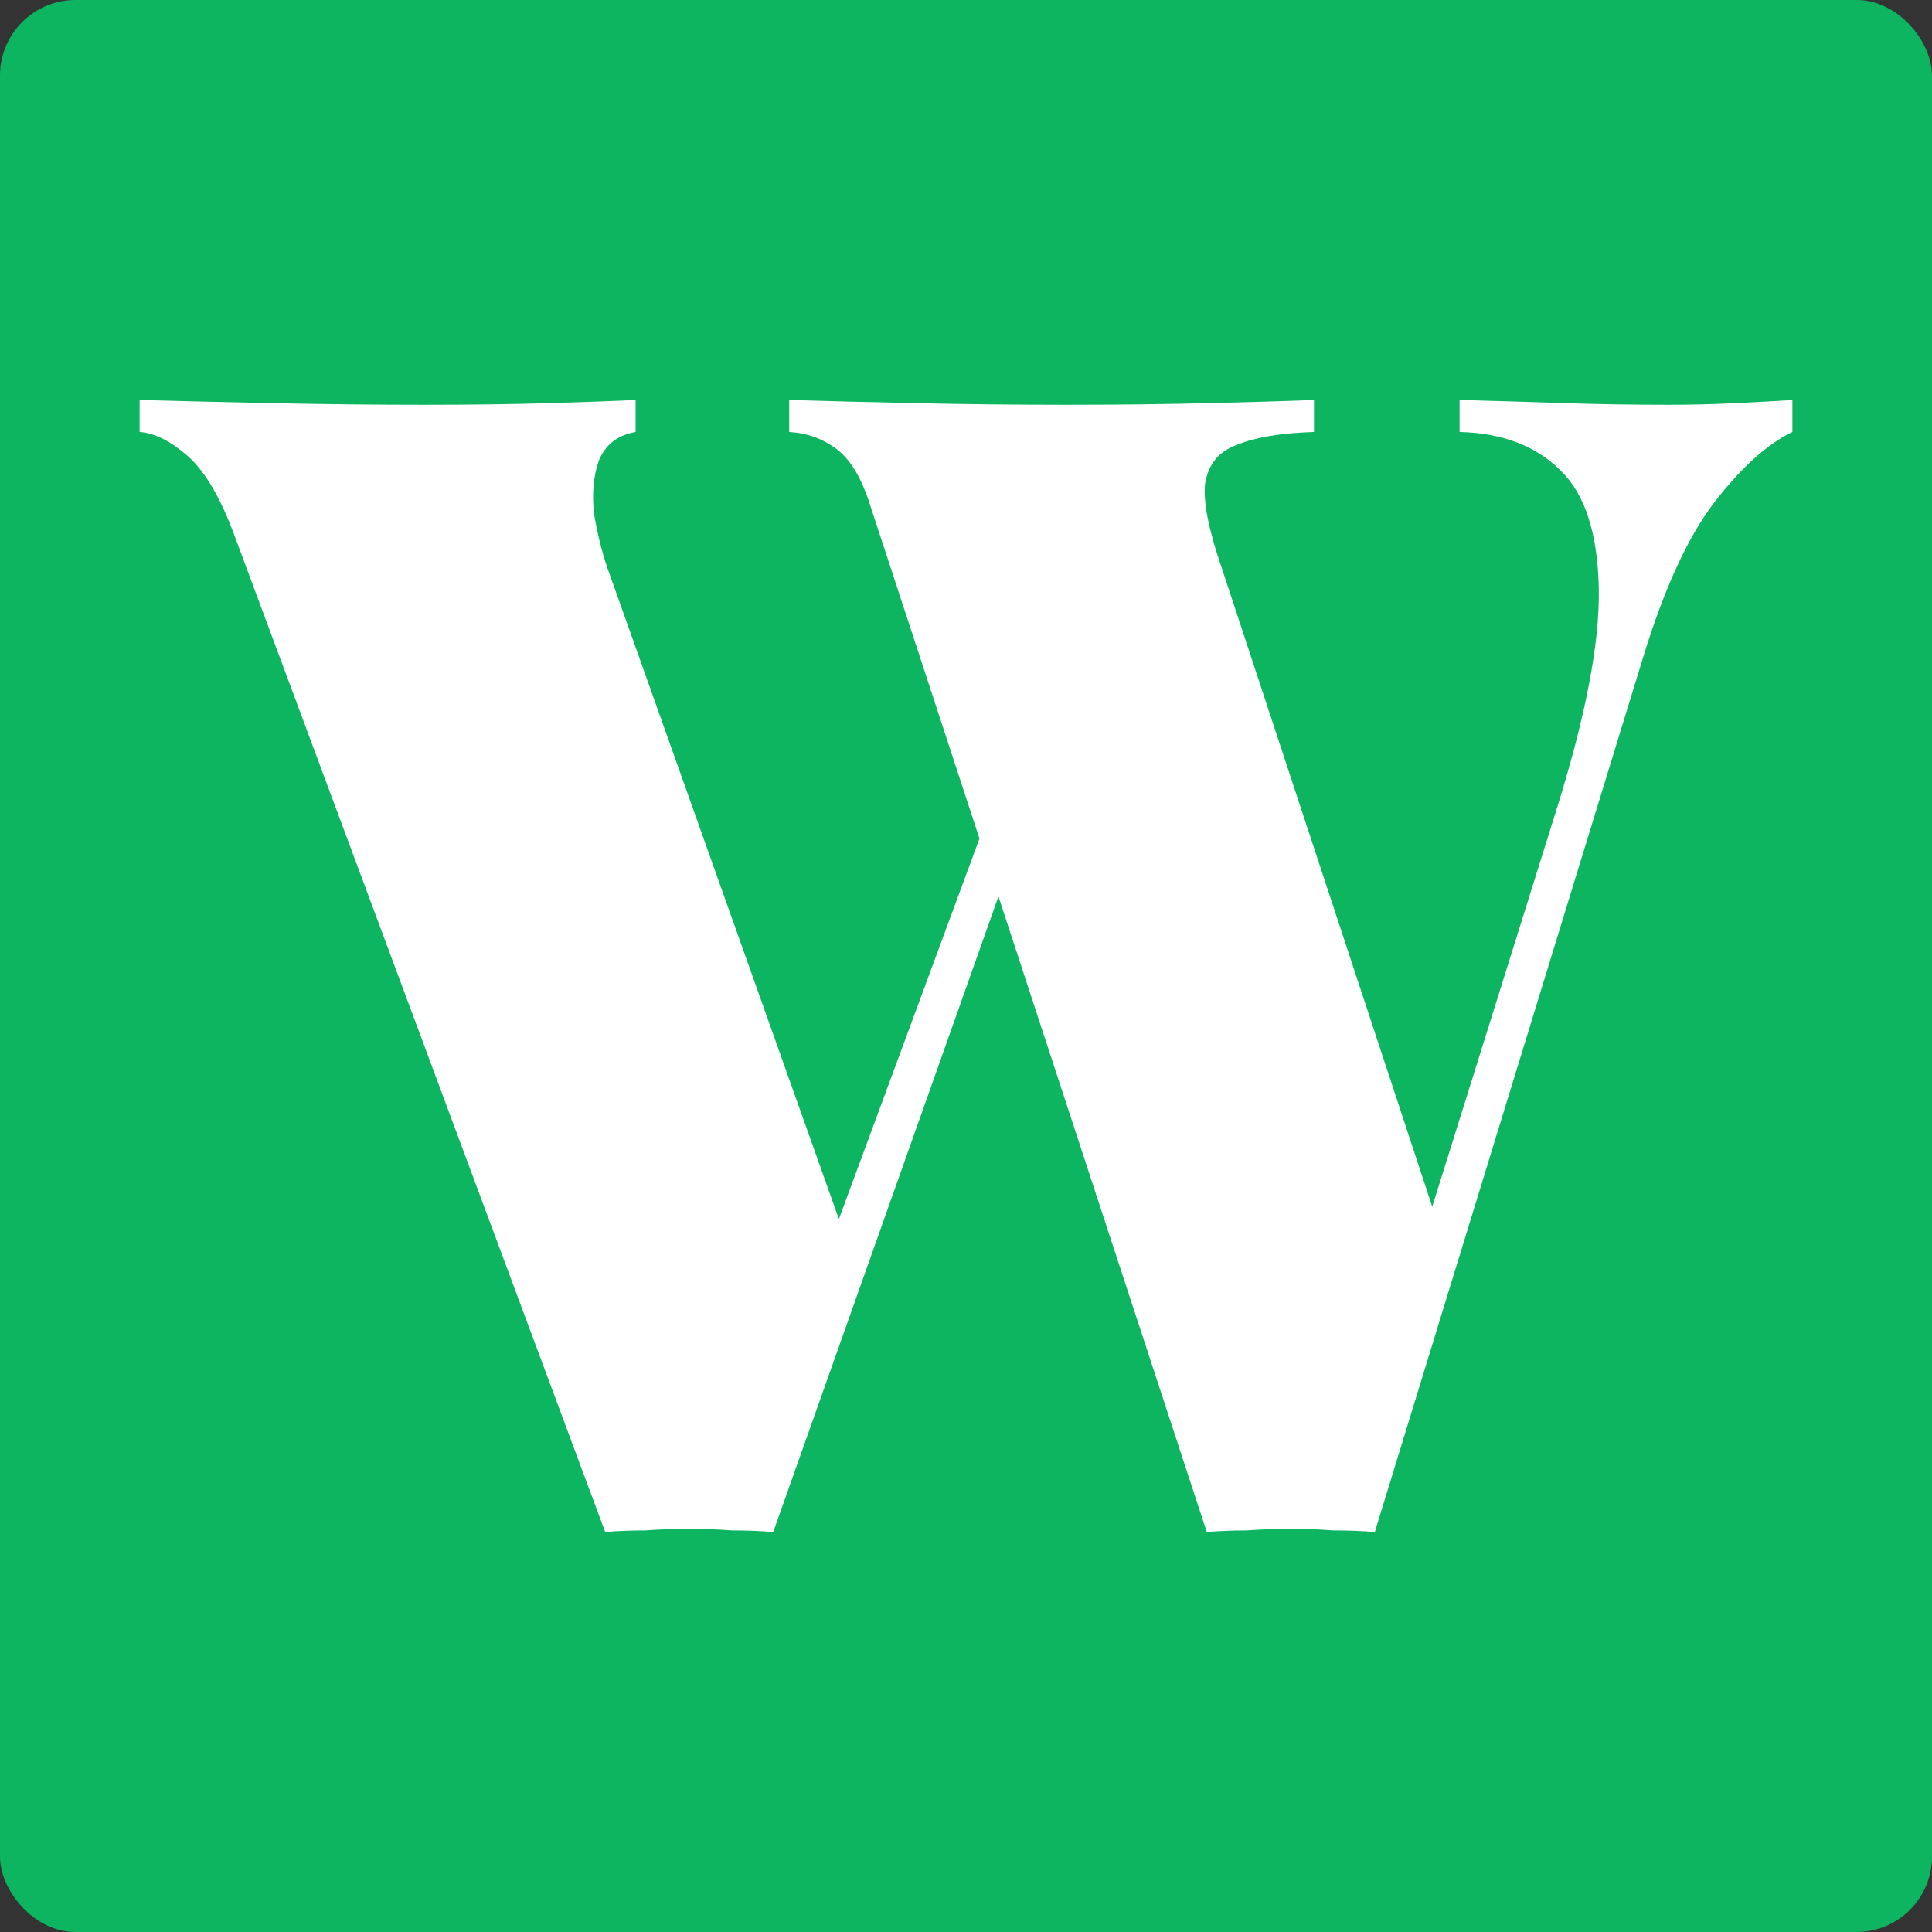 <svg width="1024" height="1024" viewBox="0 0 1024 1024" fill="none" xmlns="http://www.w3.org/2000/svg">
    <rect x="0" y="0" width="1024" height="1024" fill="#333333" stroke="none"/>
    <rect width="1024" height="1024" rx="40" fill="#0DB561" />
    <path
        d="M950 212V228.949C936.997 235.164 923.429 247.311 909.295 265.39C895.162 283.469 882.441 310.87 871.135 347.593L728.668 812C721.884 811.435 714.534 811.153 706.62 811.153C699.27 810.588 691.638 810.305 683.723 810.305C676.374 810.305 668.742 810.588 660.827 811.153C653.477 811.153 646.41 811.435 639.626 812L461.543 268.78C457.02 254.09 451.084 243.921 443.735 238.271C436.385 232.621 427.905 229.514 418.294 228.949V212C437.516 212.565 460.13 213.13 486.136 213.695C512.141 214.26 538.43 214.542 565.001 214.542C591.572 214.542 616.447 214.26 639.626 213.695C663.371 213.13 682.31 212.565 696.443 212V228.949C678.918 229.514 665.349 231.774 655.739 235.729C646.128 239.119 640.474 245.898 638.778 256.068C637.648 265.672 640.474 280.362 647.258 300.136L763.437 652.678L738.844 704.373L824.494 430.644C840.323 380.362 847.956 340.814 847.39 312C846.825 282.621 840.041 261.717 827.038 249.288C814.035 236.294 796.227 229.514 773.613 228.949V212C795.096 212.565 814.035 213.13 830.43 213.695C847.39 214.26 865.481 214.542 884.703 214.542C896.01 214.542 907.599 214.26 919.471 213.695C931.344 213.13 941.52 212.565 950 212ZM336.885 212V228.949C327.274 230.644 320.773 235.729 317.38 244.203C314.554 252.113 313.706 261.435 314.836 272.169C316.532 282.339 318.794 291.661 321.621 300.136L449.671 660.305L425.926 696.746L527.688 421.322L539.561 445.898L409.814 812C403.03 811.435 395.681 811.153 387.766 811.153C380.416 810.588 372.784 810.305 364.869 810.305C357.52 810.305 349.888 810.588 341.973 811.153C334.623 811.153 327.557 811.435 320.773 812L124.033 283.186C116.683 263.412 108.486 249.571 99.441 241.661C90.395 233.751 81.915 229.514 74 228.949V212C94.352 212.565 118.097 213.13 145.233 213.695C172.935 214.26 199.224 214.542 224.099 214.542C248.974 214.542 271.022 214.26 290.244 213.695C309.466 213.13 325.013 212.565 336.885 212Z"
        fill="white" />
</svg>
